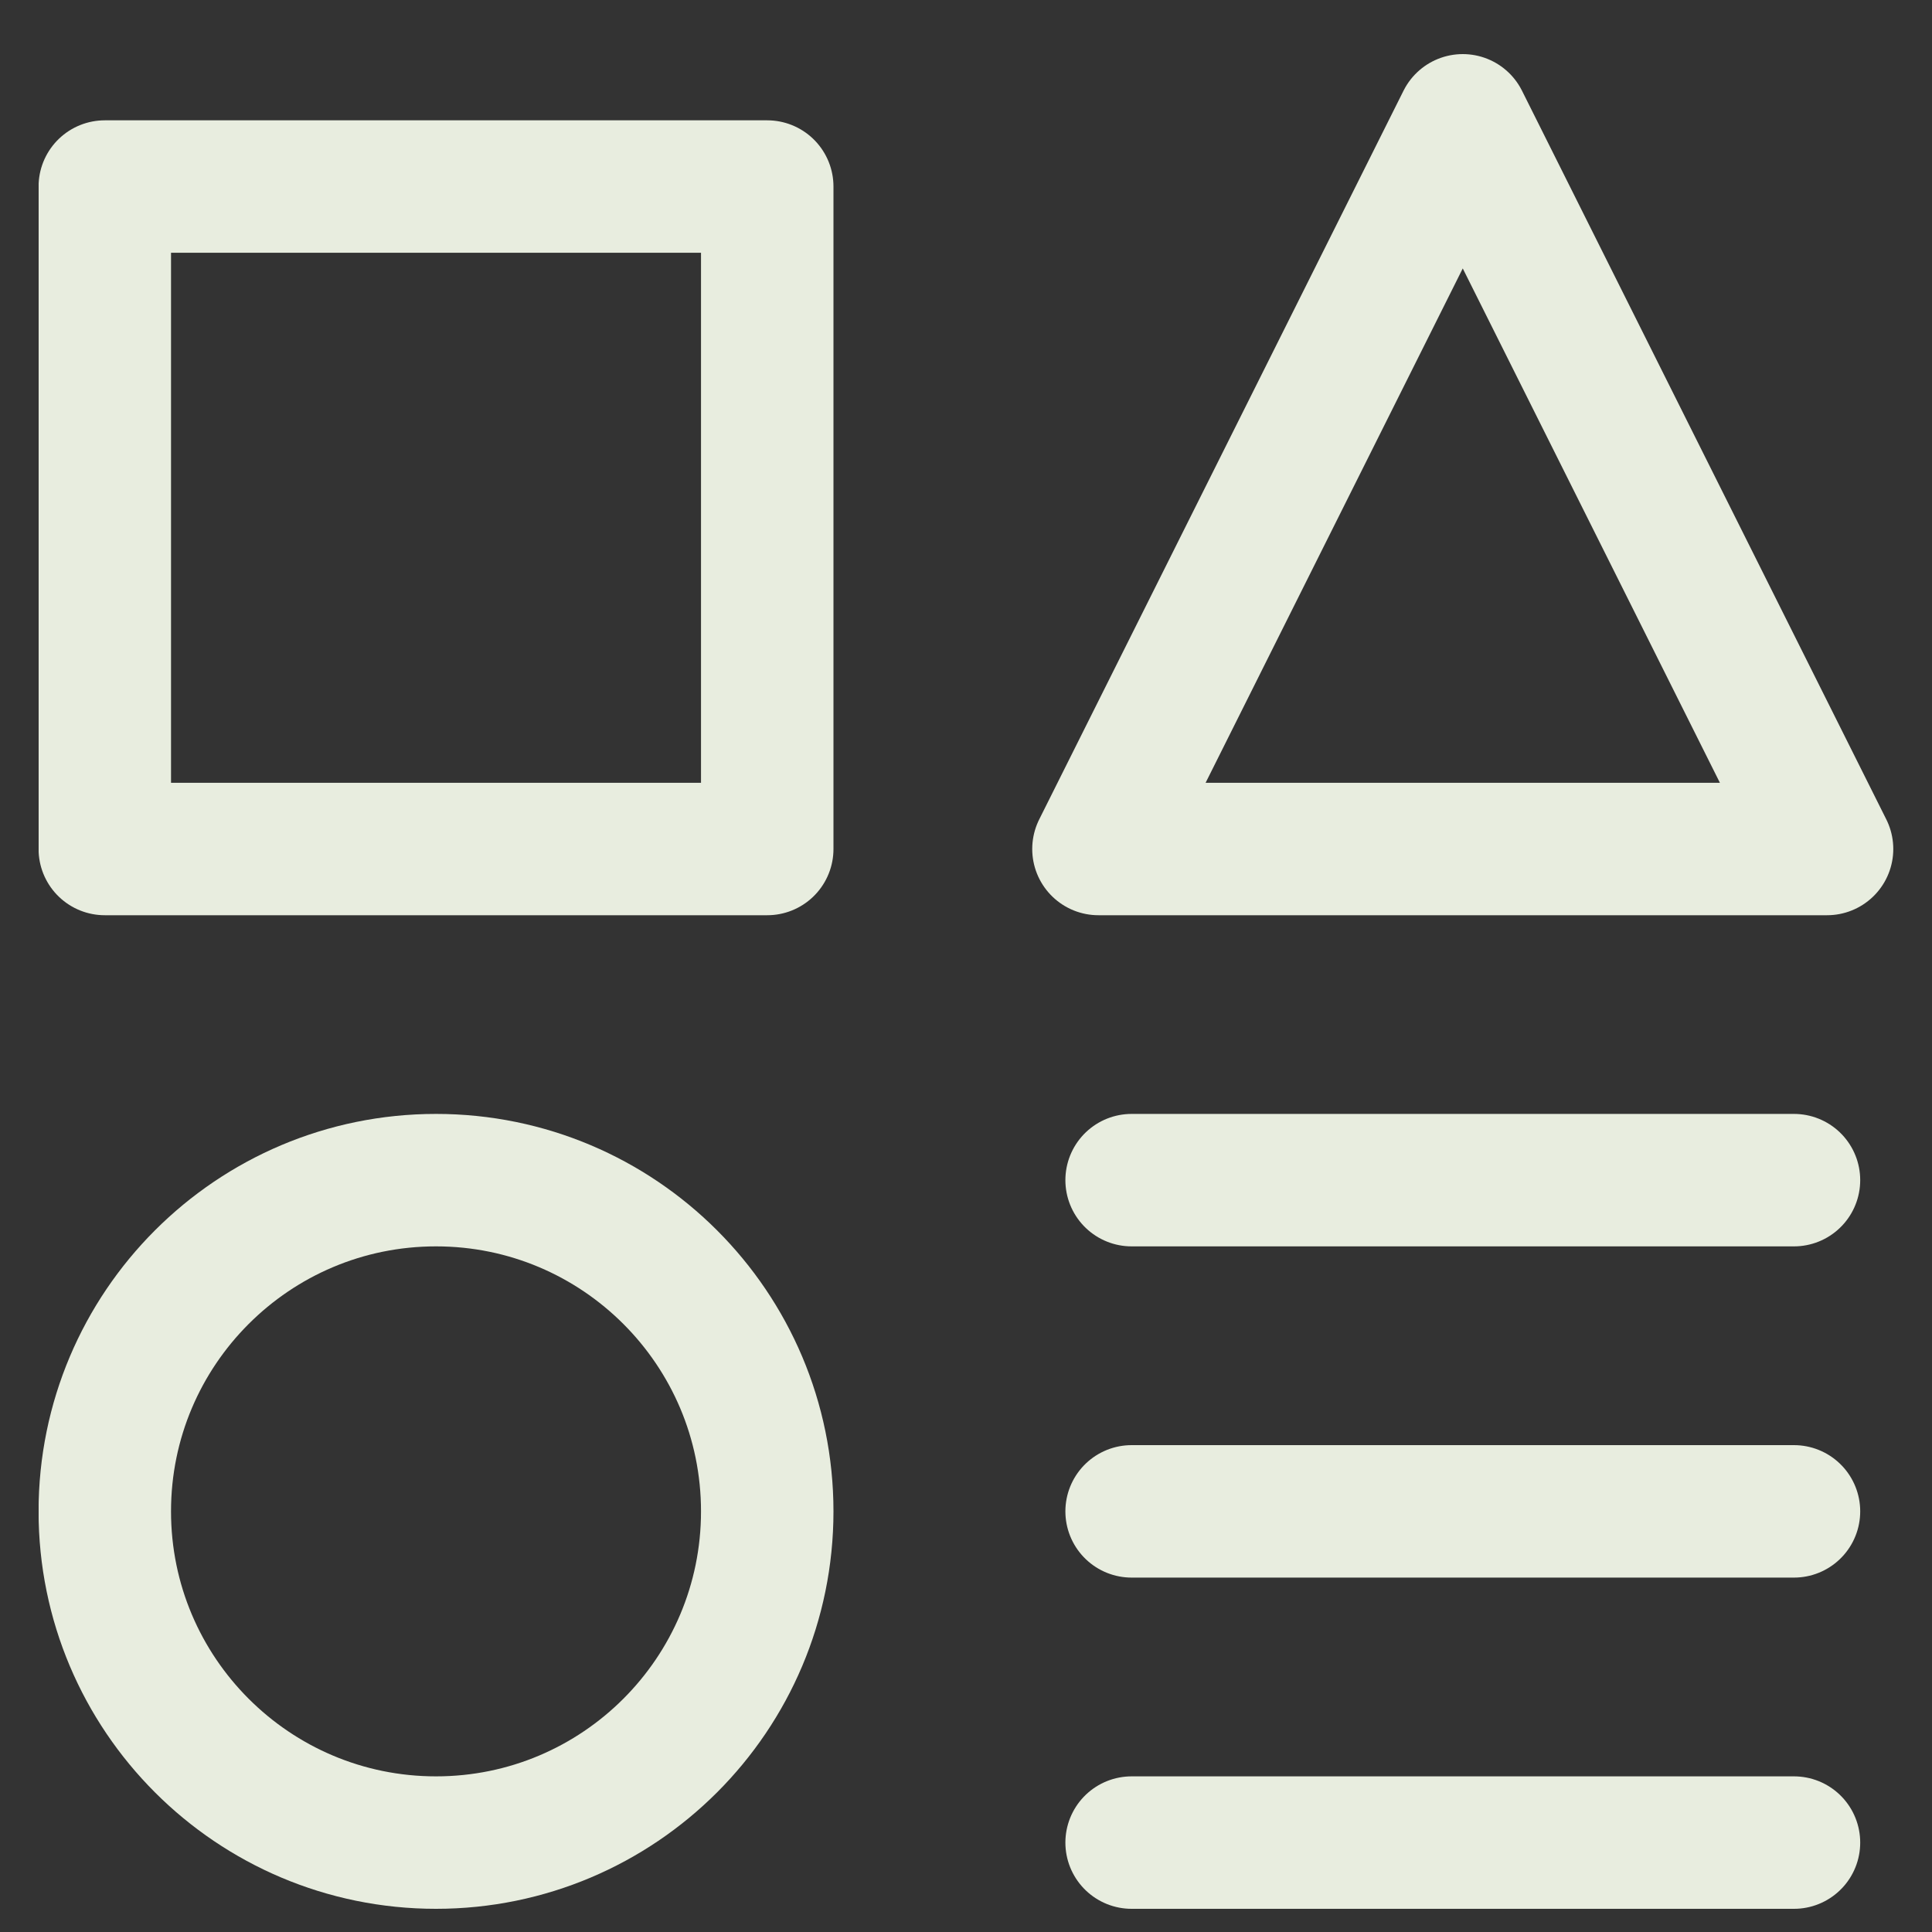 <?xml version="1.0" encoding="UTF-8"?>
<svg xmlns="http://www.w3.org/2000/svg" width="25" height="25" viewBox="0 0 25 25" fill="none">
  <rect x="0" y="0" width="25" height="25" fill="#333333" stroke="none"/>
  <g clip-path="url(#clip0_3603_778)">
    <path d="M9.928 2.414H1.356V10.986H9.928V2.414Z" stroke="#E8EDDF" stroke-width="1.714" stroke-linecap="round" stroke-linejoin="round"></path>
    <path d="M23.214 23.843H14.643" stroke="#E8EDDF" stroke-width="1.714" stroke-linecap="round" stroke-linejoin="round"></path>
    <path d="M14.643 15.271H23.214" stroke="#E8EDDF" stroke-width="1.714" stroke-linecap="round" stroke-linejoin="round"></path>
    <path d="M14.643 19.557H23.214" stroke="#E8EDDF" stroke-width="1.714" stroke-linecap="round" stroke-linejoin="round"></path>
    <path d="M23.642 10.986H14.214L18.928 1.557L23.642 10.986Z" stroke="#E8EDDF" stroke-width="1.714" stroke-linecap="round" stroke-linejoin="round"></path>
    <path d="M5.642 23.843C8.009 23.843 9.928 21.924 9.928 19.557C9.928 17.19 8.009 15.271 5.642 15.271C3.275 15.271 1.356 17.19 1.356 19.557C1.356 21.924 3.275 23.843 5.642 23.843Z" stroke="#E8EDDF" stroke-width="1.714" stroke-linecap="round" stroke-linejoin="round"></path>
  </g>
  <defs>
    <clipPath id="clip0_3603_778">
      <rect width="24" height="24" fill="white" transform="translate(0.5 0.7)"></rect>
    </clipPath>
  </defs>
</svg>
